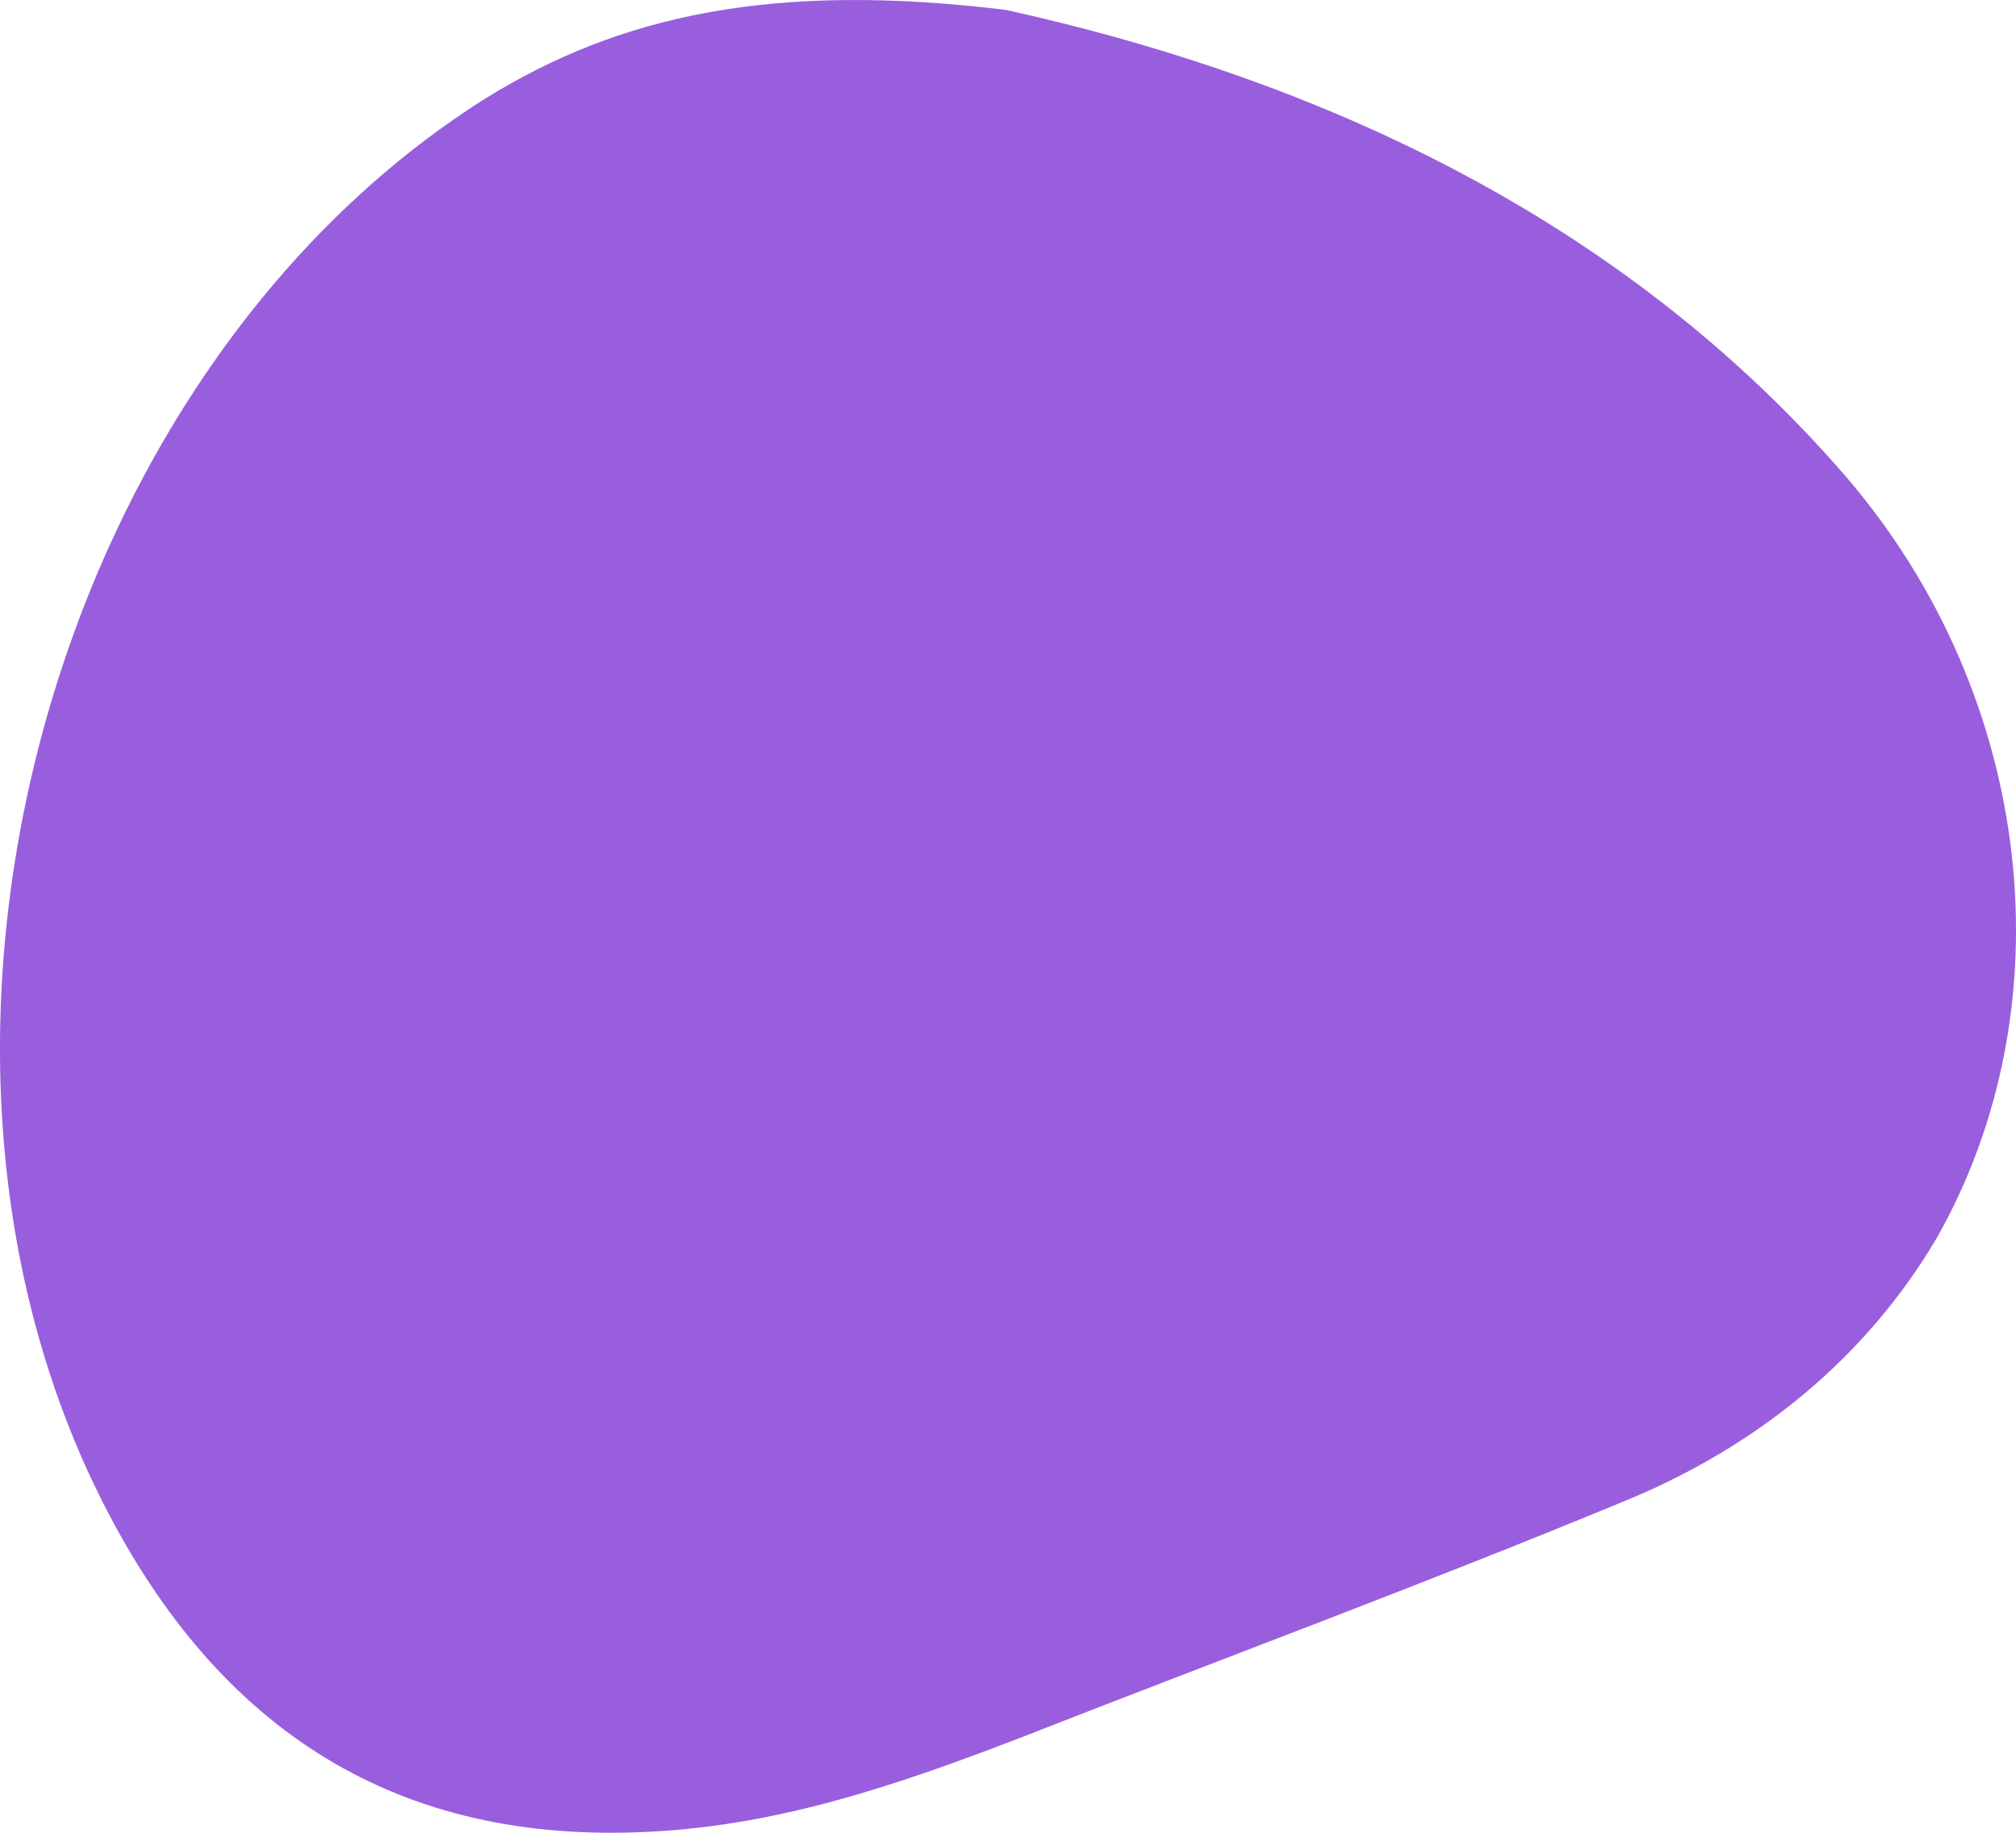 <svg width="22" height="20" viewBox="0 0 22 20" fill="none" xmlns="http://www.w3.org/2000/svg">
<g clip-path="url(#clip0_127_788)">
<path d="M10.977 0.108C13.998 0.776 17.514 2.163 20.139 5.195C22.219 7.61 22.565 11.002 21.129 13.52C20.337 14.856 19.148 15.781 17.811 16.346C15.582 17.271 13.354 18.093 11.125 18.967C9.788 19.48 8.451 19.943 6.965 19.994C4.242 20.097 2.31 18.812 1.072 16.294C-1.404 11.259 0.577 4.065 5.282 1.084C6.767 0.159 8.451 -0.2 10.977 0.108Z" fill="#995EDD"/>
</g>
<defs>
<clipPath id="clip0_127_788">
<rect width="22" height="20" fill="white"/>
</clipPath>
</defs>
</svg>
